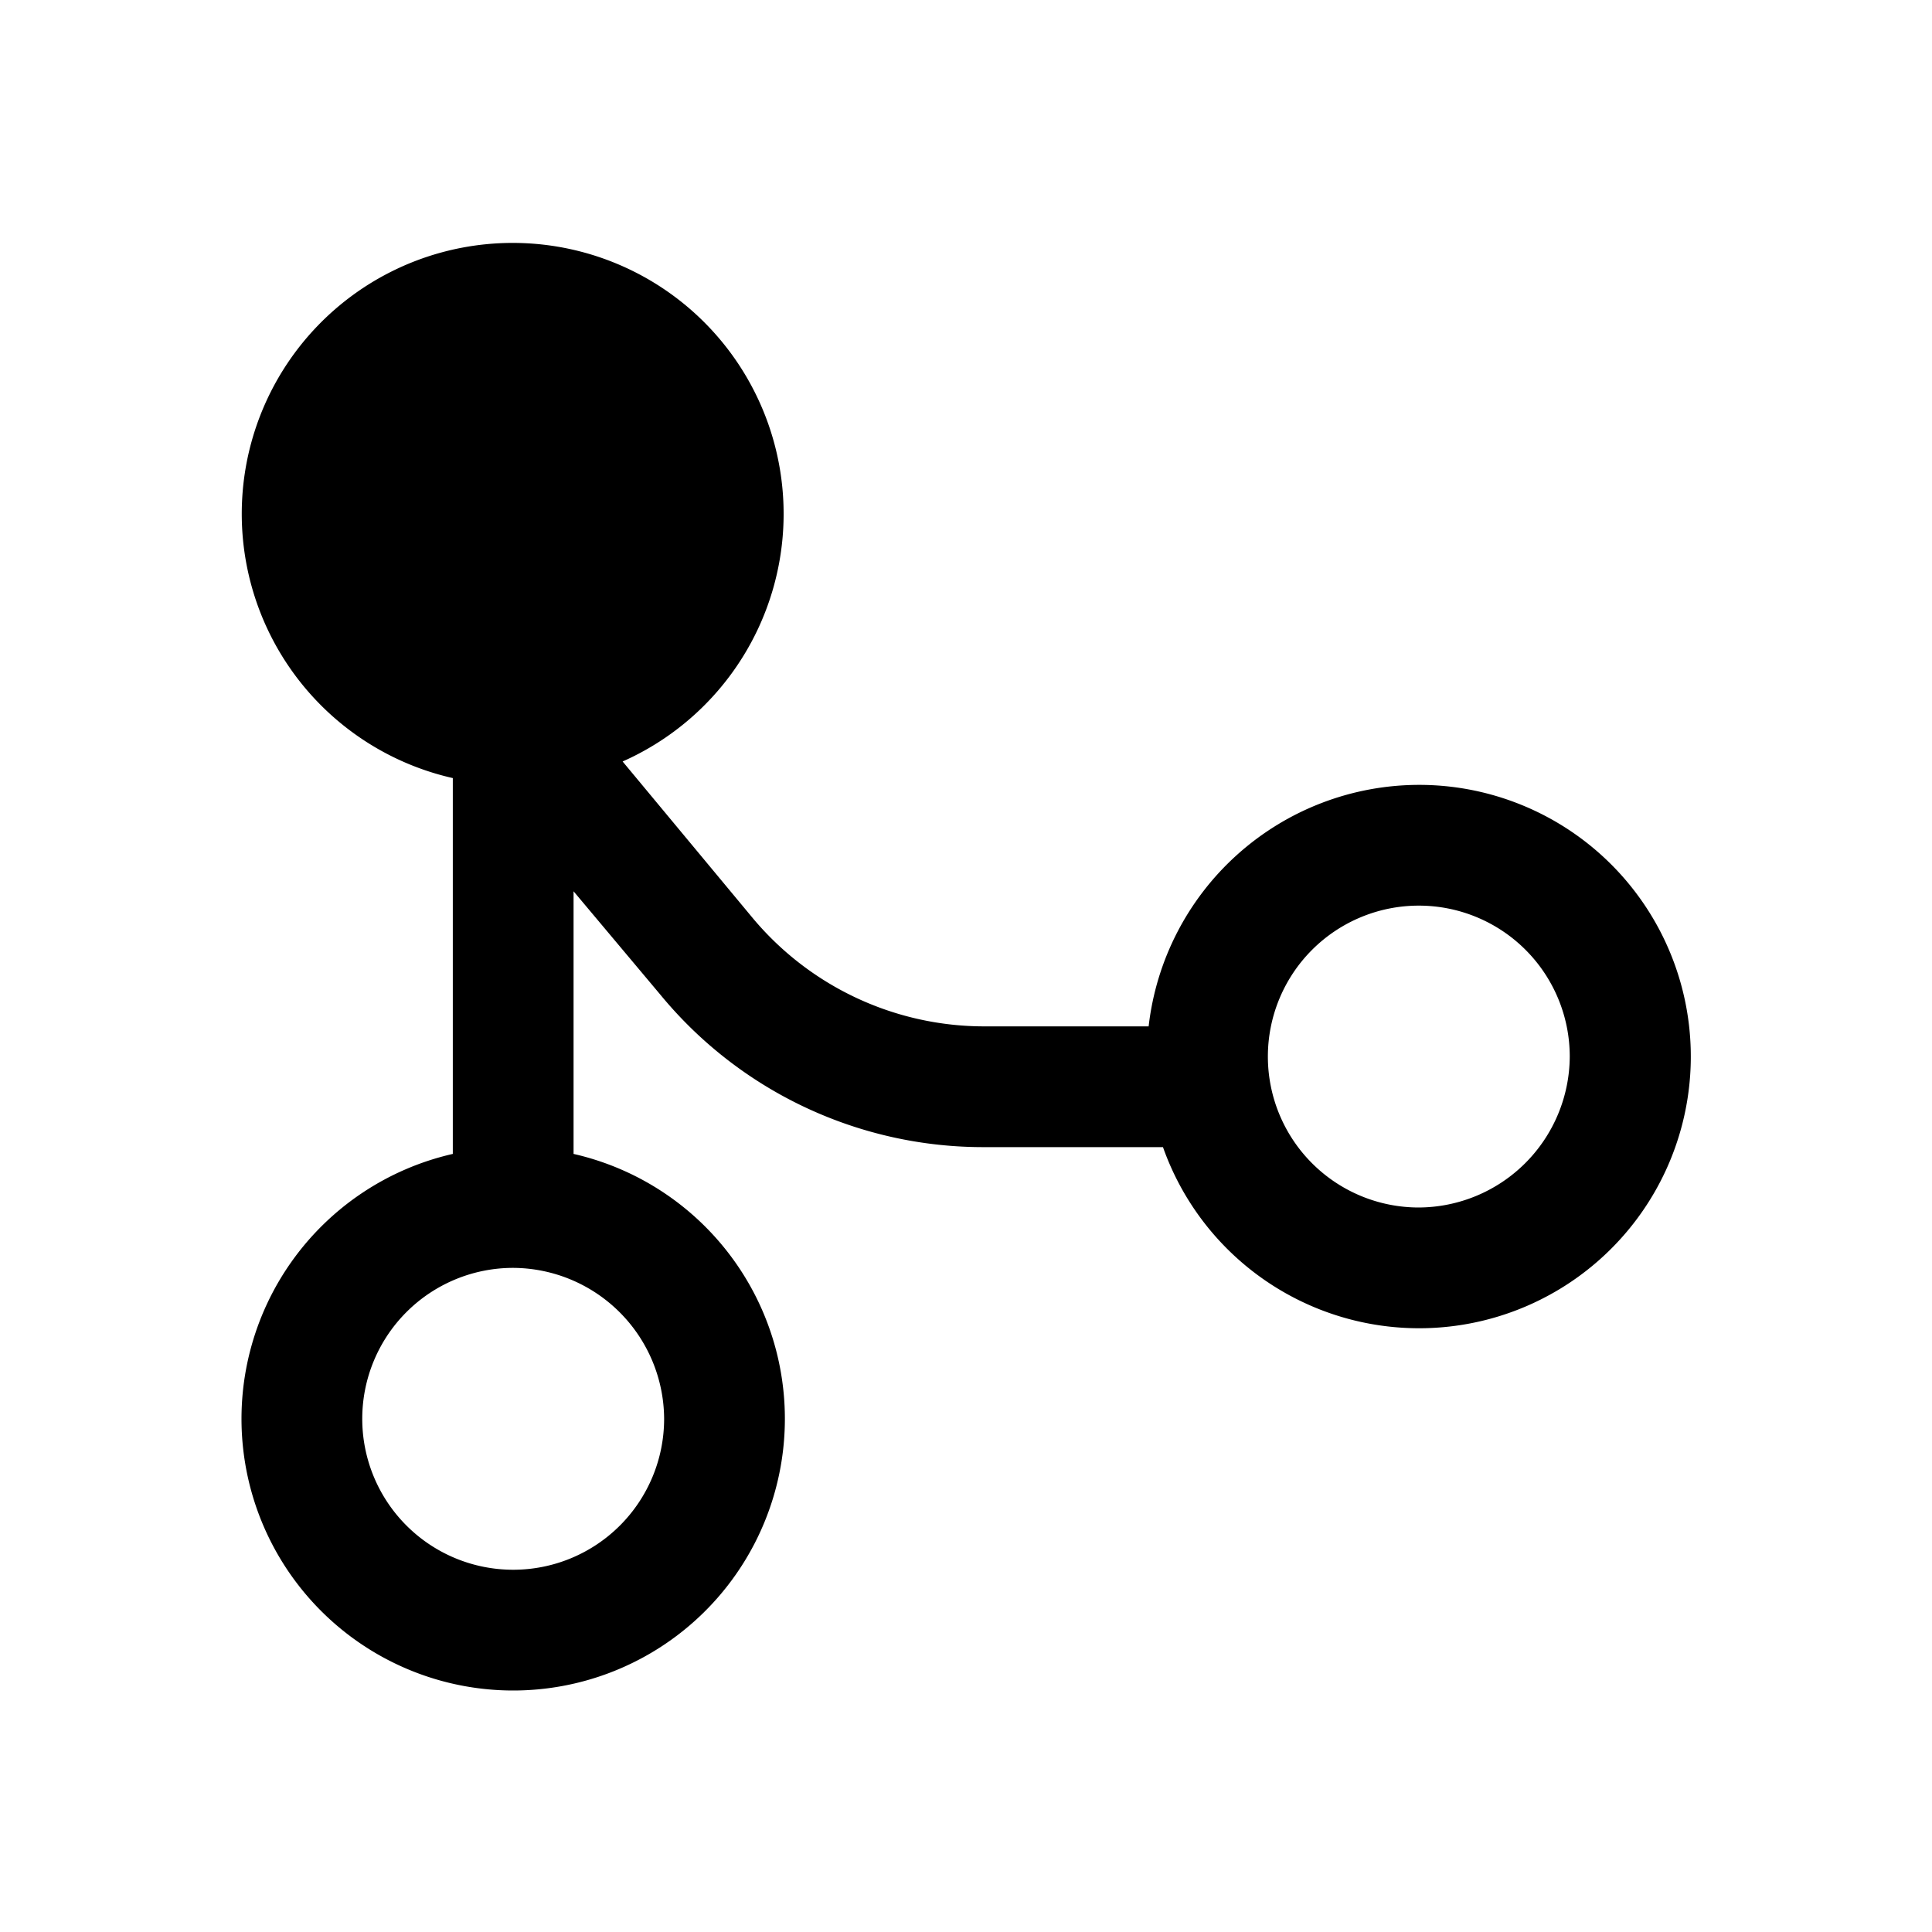 <svg xmlns="http://www.w3.org/2000/svg" viewBox="0 0 256 256"><rect width="256" height="256" fill="none"/><path d="M188,104a36.1,36.1,0,0,0-35.8,32H130.5a40,40,0,0,1-30.8-14.4L82.5,100.9A35.9,35.9,0,1,0,60,103.1v49.8a36,36,0,1,0,16,0V118.1l11.5,13.7a55.4,55.4,0,0,0,43,20.2h23.6A36,36,0,1,0,188,104ZM88,188a20,20,0,1,1-20-20A20.1,20.1,0,0,1,88,188Zm100-28a20,20,0,1,1,20-20A20.1,20.1,0,0,1,188,160Z"/></svg>